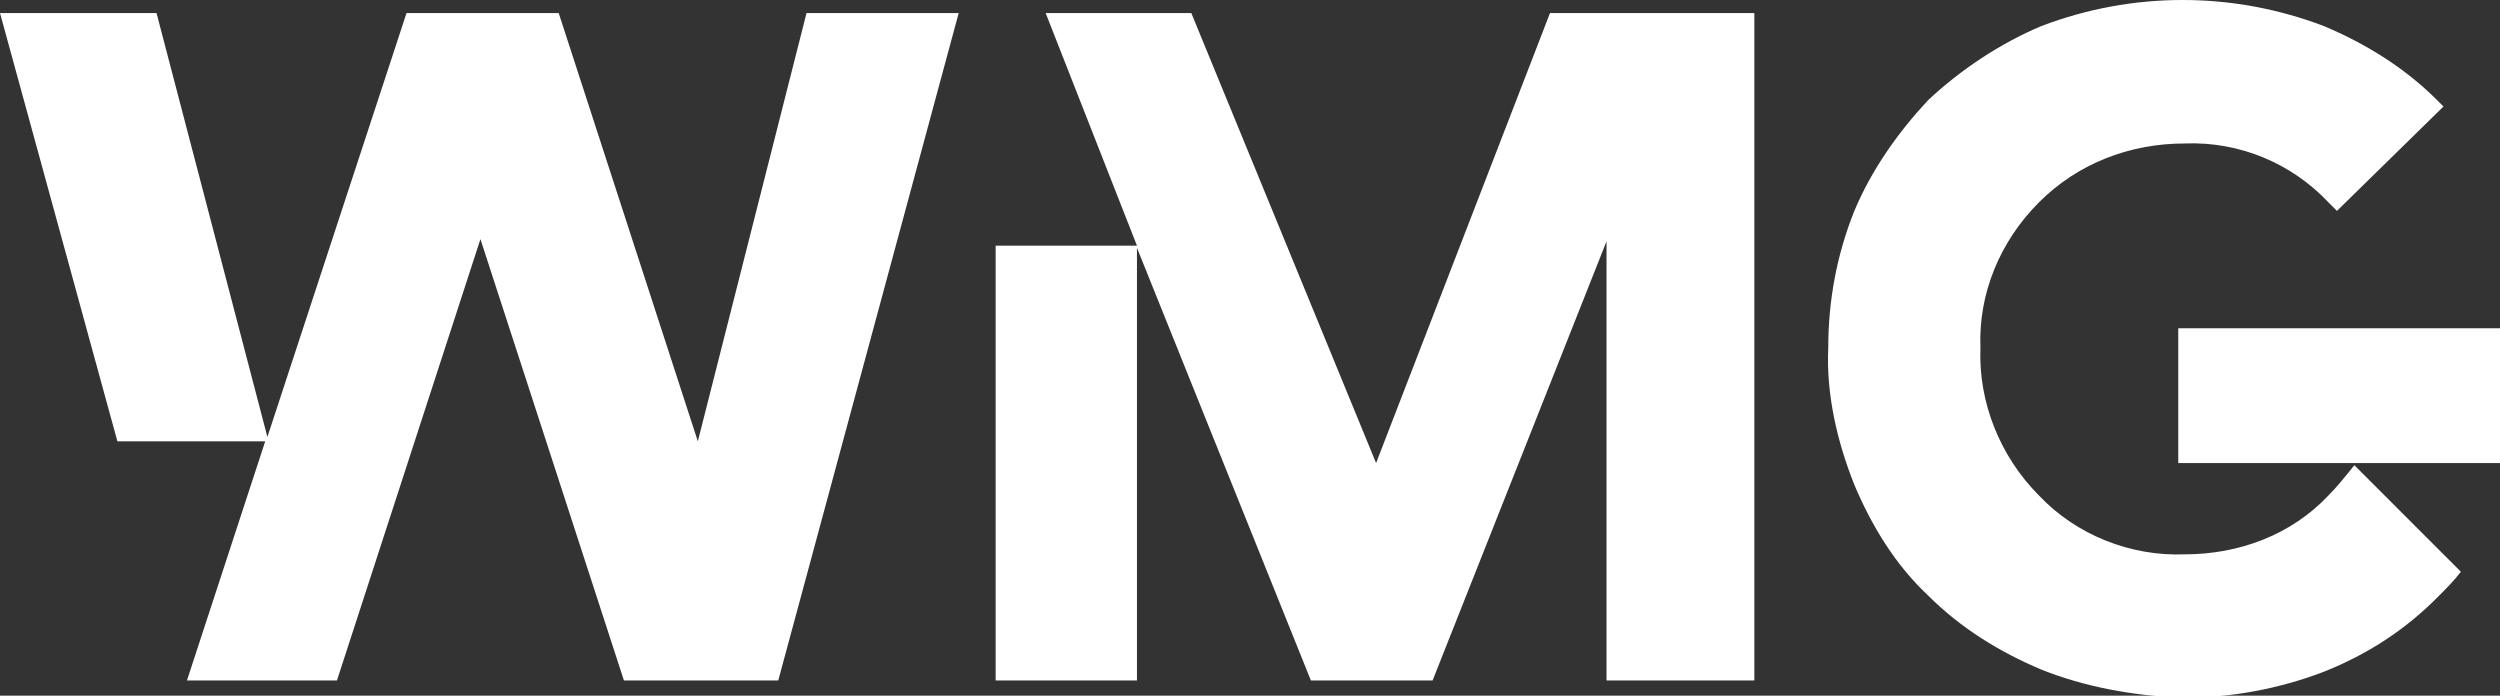 <?xml version="1.0" encoding="utf-8"?>
<!-- Generator: Adobe Illustrator 27.5.0, SVG Export Plug-In . SVG Version: 6.00 Build 0)  -->
<svg version="1.1" baseProfile="tiny" id="Layer_1" xmlns="http://www.w3.org/2000/svg" xmlns:xlink="http://www.w3.org/1999/xlink"
	 x="0px" y="0px" viewBox="0 0 115 32" overflow="visible" xml:space="preserve">
<rect x="0" y="0" width="115" height="32" fill="#333333" stroke="none"/>
<path id="Main-Logo" fill="#FFFFFF" d="M93.9,30.8c-1.9-0.8-3.7-1.9-5.2-3.4c-1.5-1.4-2.6-3.2-3.4-5.1c-0.8-2-1.3-4.2-1.2-6.3
	c0-2.2,0.4-4.3,1.2-6.3c0.8-1.9,2-3.6,3.4-5.1c1.5-1.4,3.3-2.6,5.2-3.4c2.1-0.8,4.3-1.2,6.5-1.2c2.2,0,4.4,0.4,6.5,1.2
	c1.9,0.8,3.7,1.9,5.2,3.4l0.3,0.3l-4.9,4.8c-0.1-0.1-0.3-0.3-0.4-0.4c-1.7-1.8-4.1-2.8-6.6-2.7c-2.5,0-4.9,0.9-6.7,2.7
	c-1.8,1.8-2.8,4.2-2.7,6.7c-0.1,2.5,0.9,5,2.7,6.8c1.7,1.8,4.2,2.8,6.7,2.7c2.5,0,4.9-0.9,6.6-2.7c0.4-0.4,0.8-0.9,1.2-1.4l4.9,4.9
	c-0.3,0.4-0.7,0.8-1.1,1.2c-1.5,1.5-3.2,2.6-5.2,3.4c-2.1,0.8-4.3,1.2-6.5,1.2C98.1,32,95.9,31.6,93.9,30.8z M73.9,31.3V11.1
	l-8,20.2h-5.6l-8-19.9v19.9h-6.5v-20h6.5L48.1,0.6h6.7l8.5,20.7l8-20.7h9.4v30.7L73.9,31.3z M28.7,31.3L22.1,11l-6.6,20.3H8.6
	l3.6-11H5.4L0,0.6h7.2l5.1,19.5l6.4-19.5h7l6.4,19.7l5-19.7h7l-8.3,30.7L28.7,31.3z M100.2,21.3v-6.2H115v6.2H100.2z"/>
</svg>
